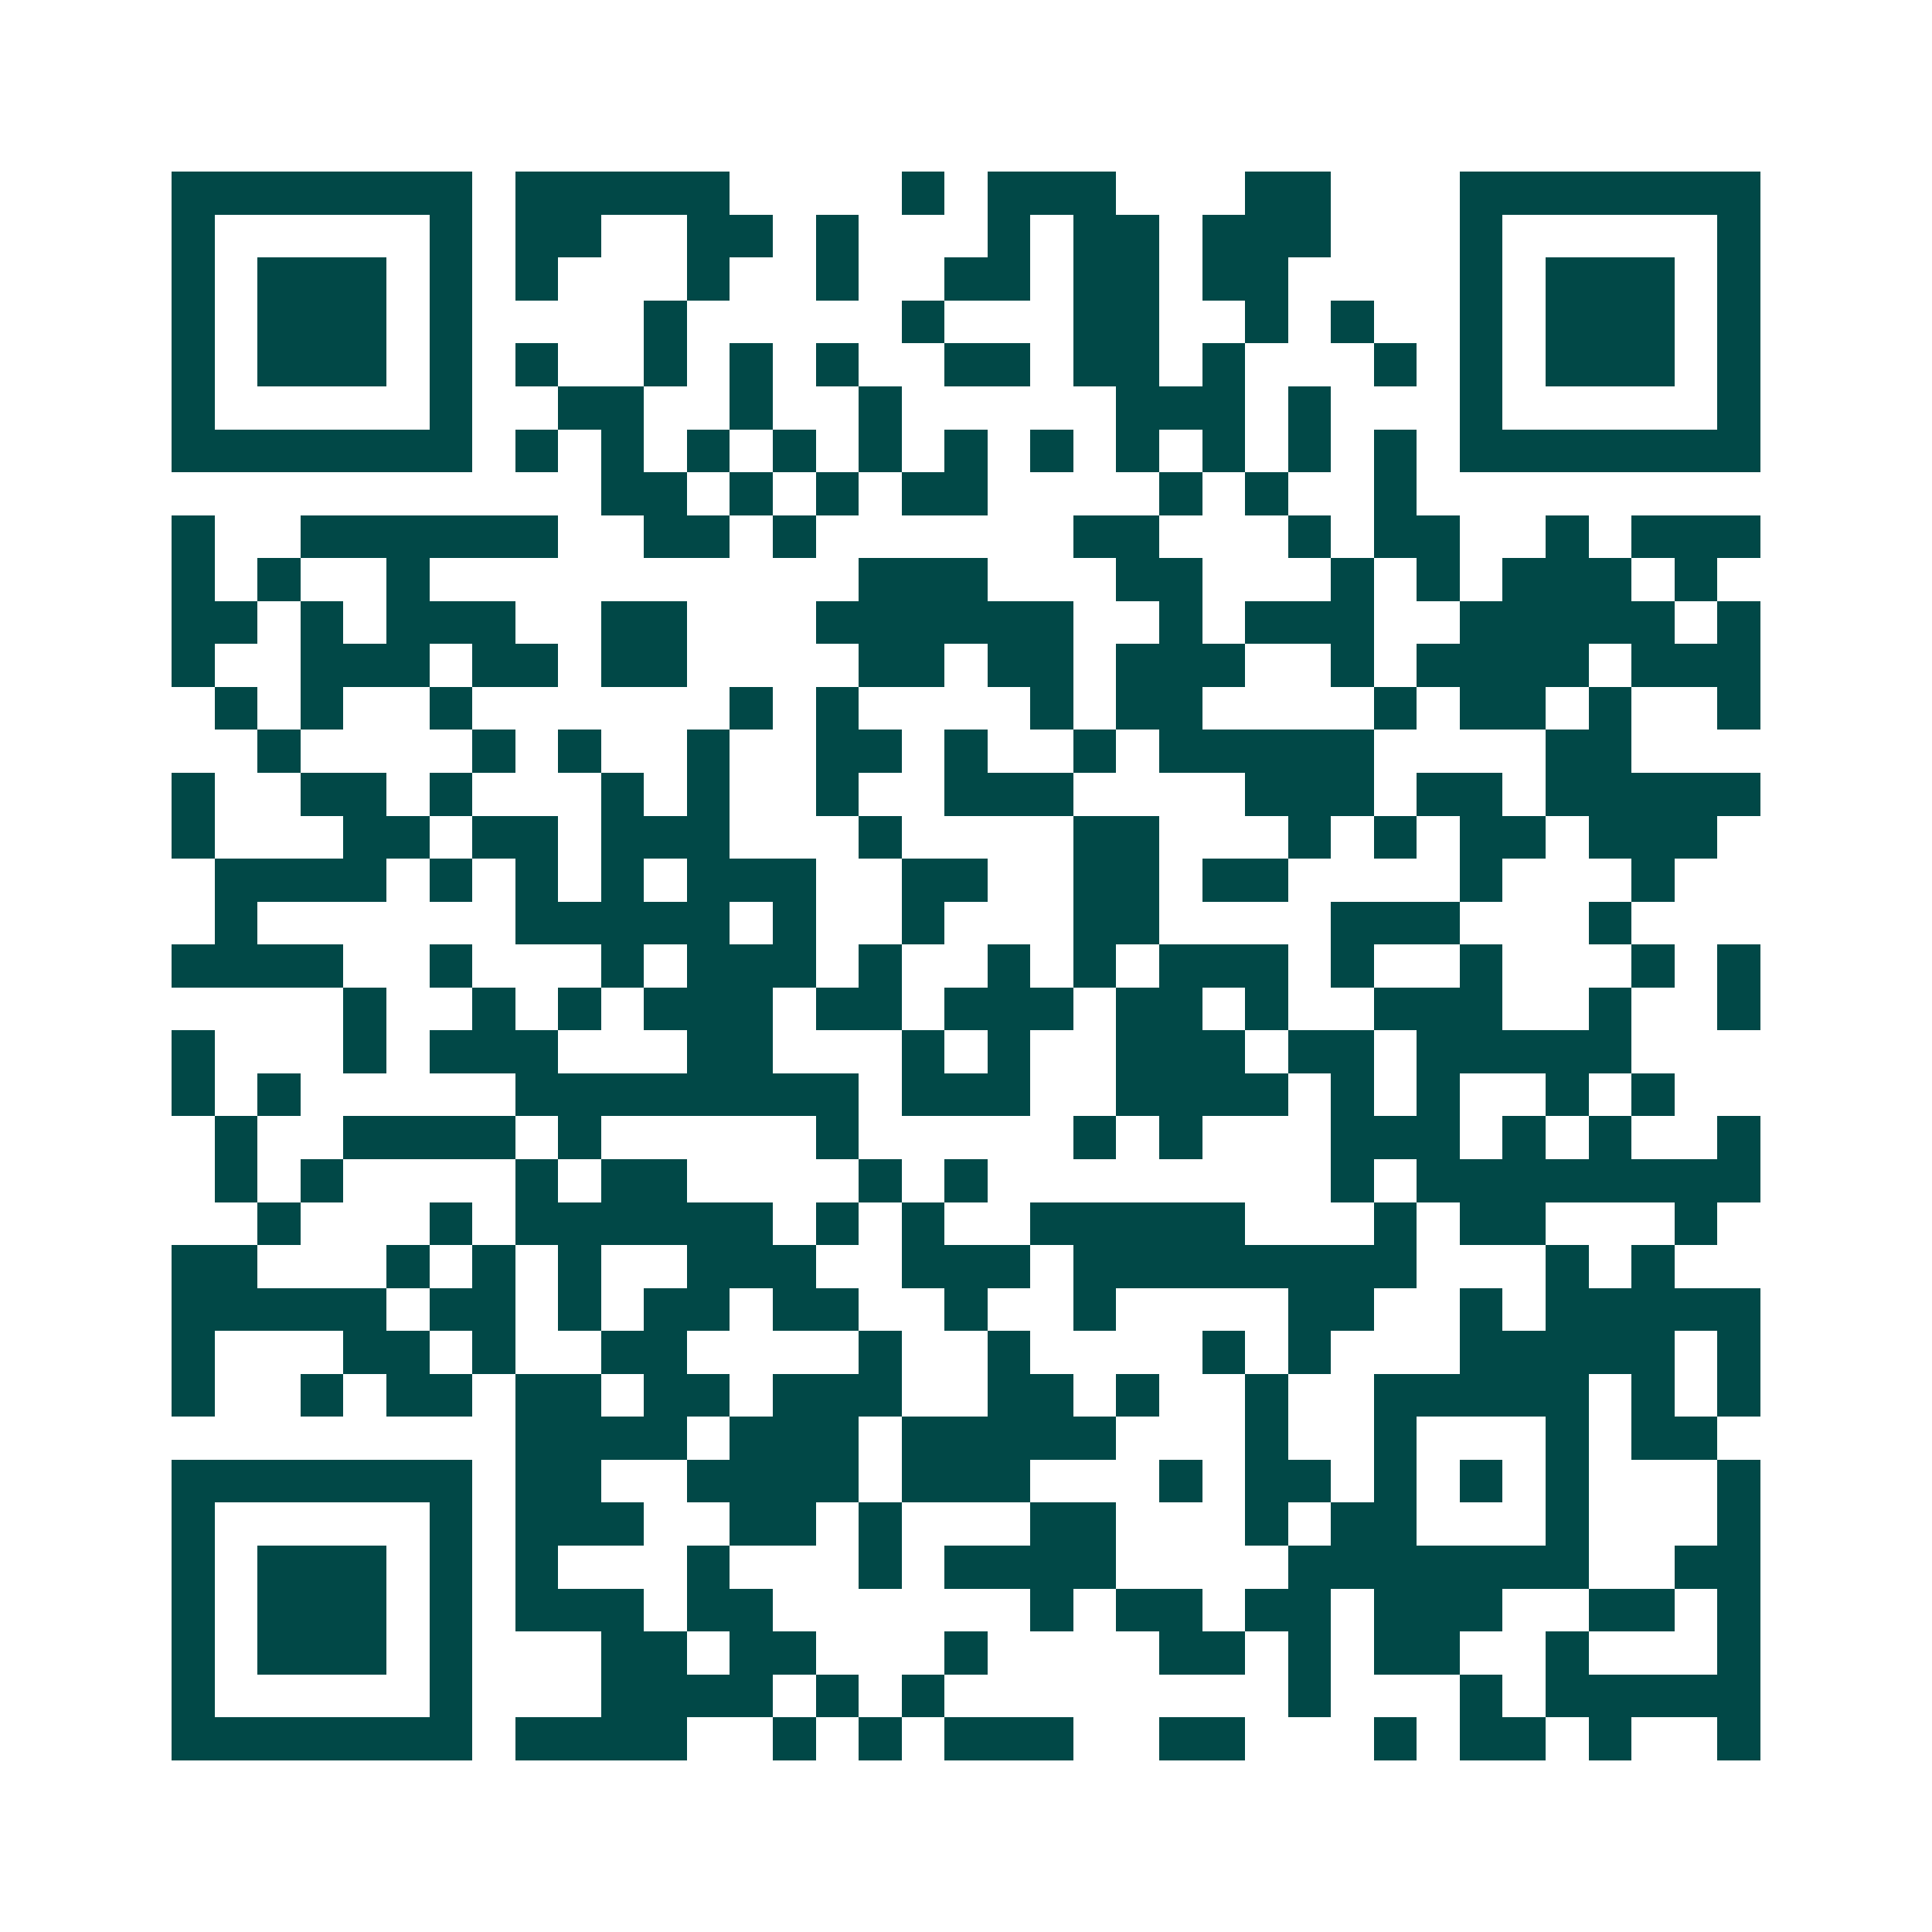 <svg xmlns="http://www.w3.org/2000/svg" width="200" height="200" viewBox="0 0 45 45" shape-rendering="crispEdges"><path fill="#ffffff" d="M0 0h45v45H0z"/><path stroke="#014847" d="M4 4.5h7m1 0h5m4 0h1m1 0h3m3 0h2m3 0h7M4 5.5h1m5 0h1m1 0h2m2 0h2m1 0h1m3 0h1m1 0h2m1 0h3m3 0h1m5 0h1M4 6.5h1m1 0h3m1 0h1m1 0h1m3 0h1m2 0h1m2 0h2m1 0h2m1 0h2m4 0h1m1 0h3m1 0h1M4 7.5h1m1 0h3m1 0h1m4 0h1m5 0h1m3 0h2m2 0h1m1 0h1m2 0h1m1 0h3m1 0h1M4 8.5h1m1 0h3m1 0h1m1 0h1m2 0h1m1 0h1m1 0h1m2 0h2m1 0h2m1 0h1m3 0h1m1 0h1m1 0h3m1 0h1M4 9.5h1m5 0h1m2 0h2m2 0h1m2 0h1m5 0h3m1 0h1m3 0h1m5 0h1M4 10.5h7m1 0h1m1 0h1m1 0h1m1 0h1m1 0h1m1 0h1m1 0h1m1 0h1m1 0h1m1 0h1m1 0h1m1 0h7M14 11.5h2m1 0h1m1 0h1m1 0h2m4 0h1m1 0h1m2 0h1M4 12.5h1m2 0h6m2 0h2m1 0h1m6 0h2m3 0h1m1 0h2m2 0h1m1 0h3M4 13.5h1m1 0h1m2 0h1m10 0h3m3 0h2m3 0h1m1 0h1m1 0h3m1 0h1M4 14.5h2m1 0h1m1 0h3m2 0h2m3 0h6m2 0h1m1 0h3m2 0h5m1 0h1M4 15.5h1m2 0h3m1 0h2m1 0h2m4 0h2m1 0h2m1 0h3m2 0h1m1 0h4m1 0h3M5 16.5h1m1 0h1m2 0h1m6 0h1m1 0h1m4 0h1m1 0h2m4 0h1m1 0h2m1 0h1m2 0h1M6 17.5h1m4 0h1m1 0h1m2 0h1m2 0h2m1 0h1m2 0h1m1 0h5m4 0h2M4 18.5h1m2 0h2m1 0h1m3 0h1m1 0h1m2 0h1m2 0h3m4 0h3m1 0h2m1 0h5M4 19.5h1m3 0h2m1 0h2m1 0h3m3 0h1m4 0h2m3 0h1m1 0h1m1 0h2m1 0h3M5 20.5h4m1 0h1m1 0h1m1 0h1m1 0h3m2 0h2m2 0h2m1 0h2m4 0h1m3 0h1M5 21.5h1m6 0h5m1 0h1m2 0h1m3 0h2m4 0h3m3 0h1M4 22.5h4m2 0h1m3 0h1m1 0h3m1 0h1m2 0h1m1 0h1m1 0h3m1 0h1m2 0h1m3 0h1m1 0h1M8 23.5h1m2 0h1m1 0h1m1 0h3m1 0h2m1 0h3m1 0h2m1 0h1m2 0h3m2 0h1m2 0h1M4 24.5h1m3 0h1m1 0h3m3 0h2m3 0h1m1 0h1m2 0h3m1 0h2m1 0h5M4 25.5h1m1 0h1m5 0h8m1 0h3m2 0h4m1 0h1m1 0h1m2 0h1m1 0h1M5 26.5h1m2 0h4m1 0h1m5 0h1m5 0h1m1 0h1m3 0h3m1 0h1m1 0h1m2 0h1M5 27.5h1m1 0h1m4 0h1m1 0h2m4 0h1m1 0h1m8 0h1m1 0h8M6 28.5h1m3 0h1m1 0h6m1 0h1m1 0h1m2 0h5m3 0h1m1 0h2m3 0h1M4 29.5h2m3 0h1m1 0h1m1 0h1m2 0h3m2 0h3m1 0h8m3 0h1m1 0h1M4 30.5h5m1 0h2m1 0h1m1 0h2m1 0h2m2 0h1m2 0h1m4 0h2m2 0h1m1 0h5M4 31.5h1m3 0h2m1 0h1m2 0h2m4 0h1m2 0h1m4 0h1m1 0h1m3 0h5m1 0h1M4 32.5h1m2 0h1m1 0h2m1 0h2m1 0h2m1 0h3m2 0h2m1 0h1m2 0h1m2 0h5m1 0h1m1 0h1M12 33.5h4m1 0h3m1 0h5m3 0h1m2 0h1m3 0h1m1 0h2M4 34.5h7m1 0h2m2 0h4m1 0h3m3 0h1m1 0h2m1 0h1m1 0h1m1 0h1m3 0h1M4 35.5h1m5 0h1m1 0h3m2 0h2m1 0h1m3 0h2m3 0h1m1 0h2m3 0h1m3 0h1M4 36.5h1m1 0h3m1 0h1m1 0h1m3 0h1m3 0h1m1 0h4m4 0h7m2 0h2M4 37.5h1m1 0h3m1 0h1m1 0h3m1 0h2m6 0h1m1 0h2m1 0h2m1 0h3m2 0h2m1 0h1M4 38.5h1m1 0h3m1 0h1m3 0h2m1 0h2m3 0h1m4 0h2m1 0h1m1 0h2m2 0h1m3 0h1M4 39.5h1m5 0h1m3 0h4m1 0h1m1 0h1m8 0h1m3 0h1m1 0h5M4 40.5h7m1 0h4m2 0h1m1 0h1m1 0h3m2 0h2m3 0h1m1 0h2m1 0h1m2 0h1"/></svg>
